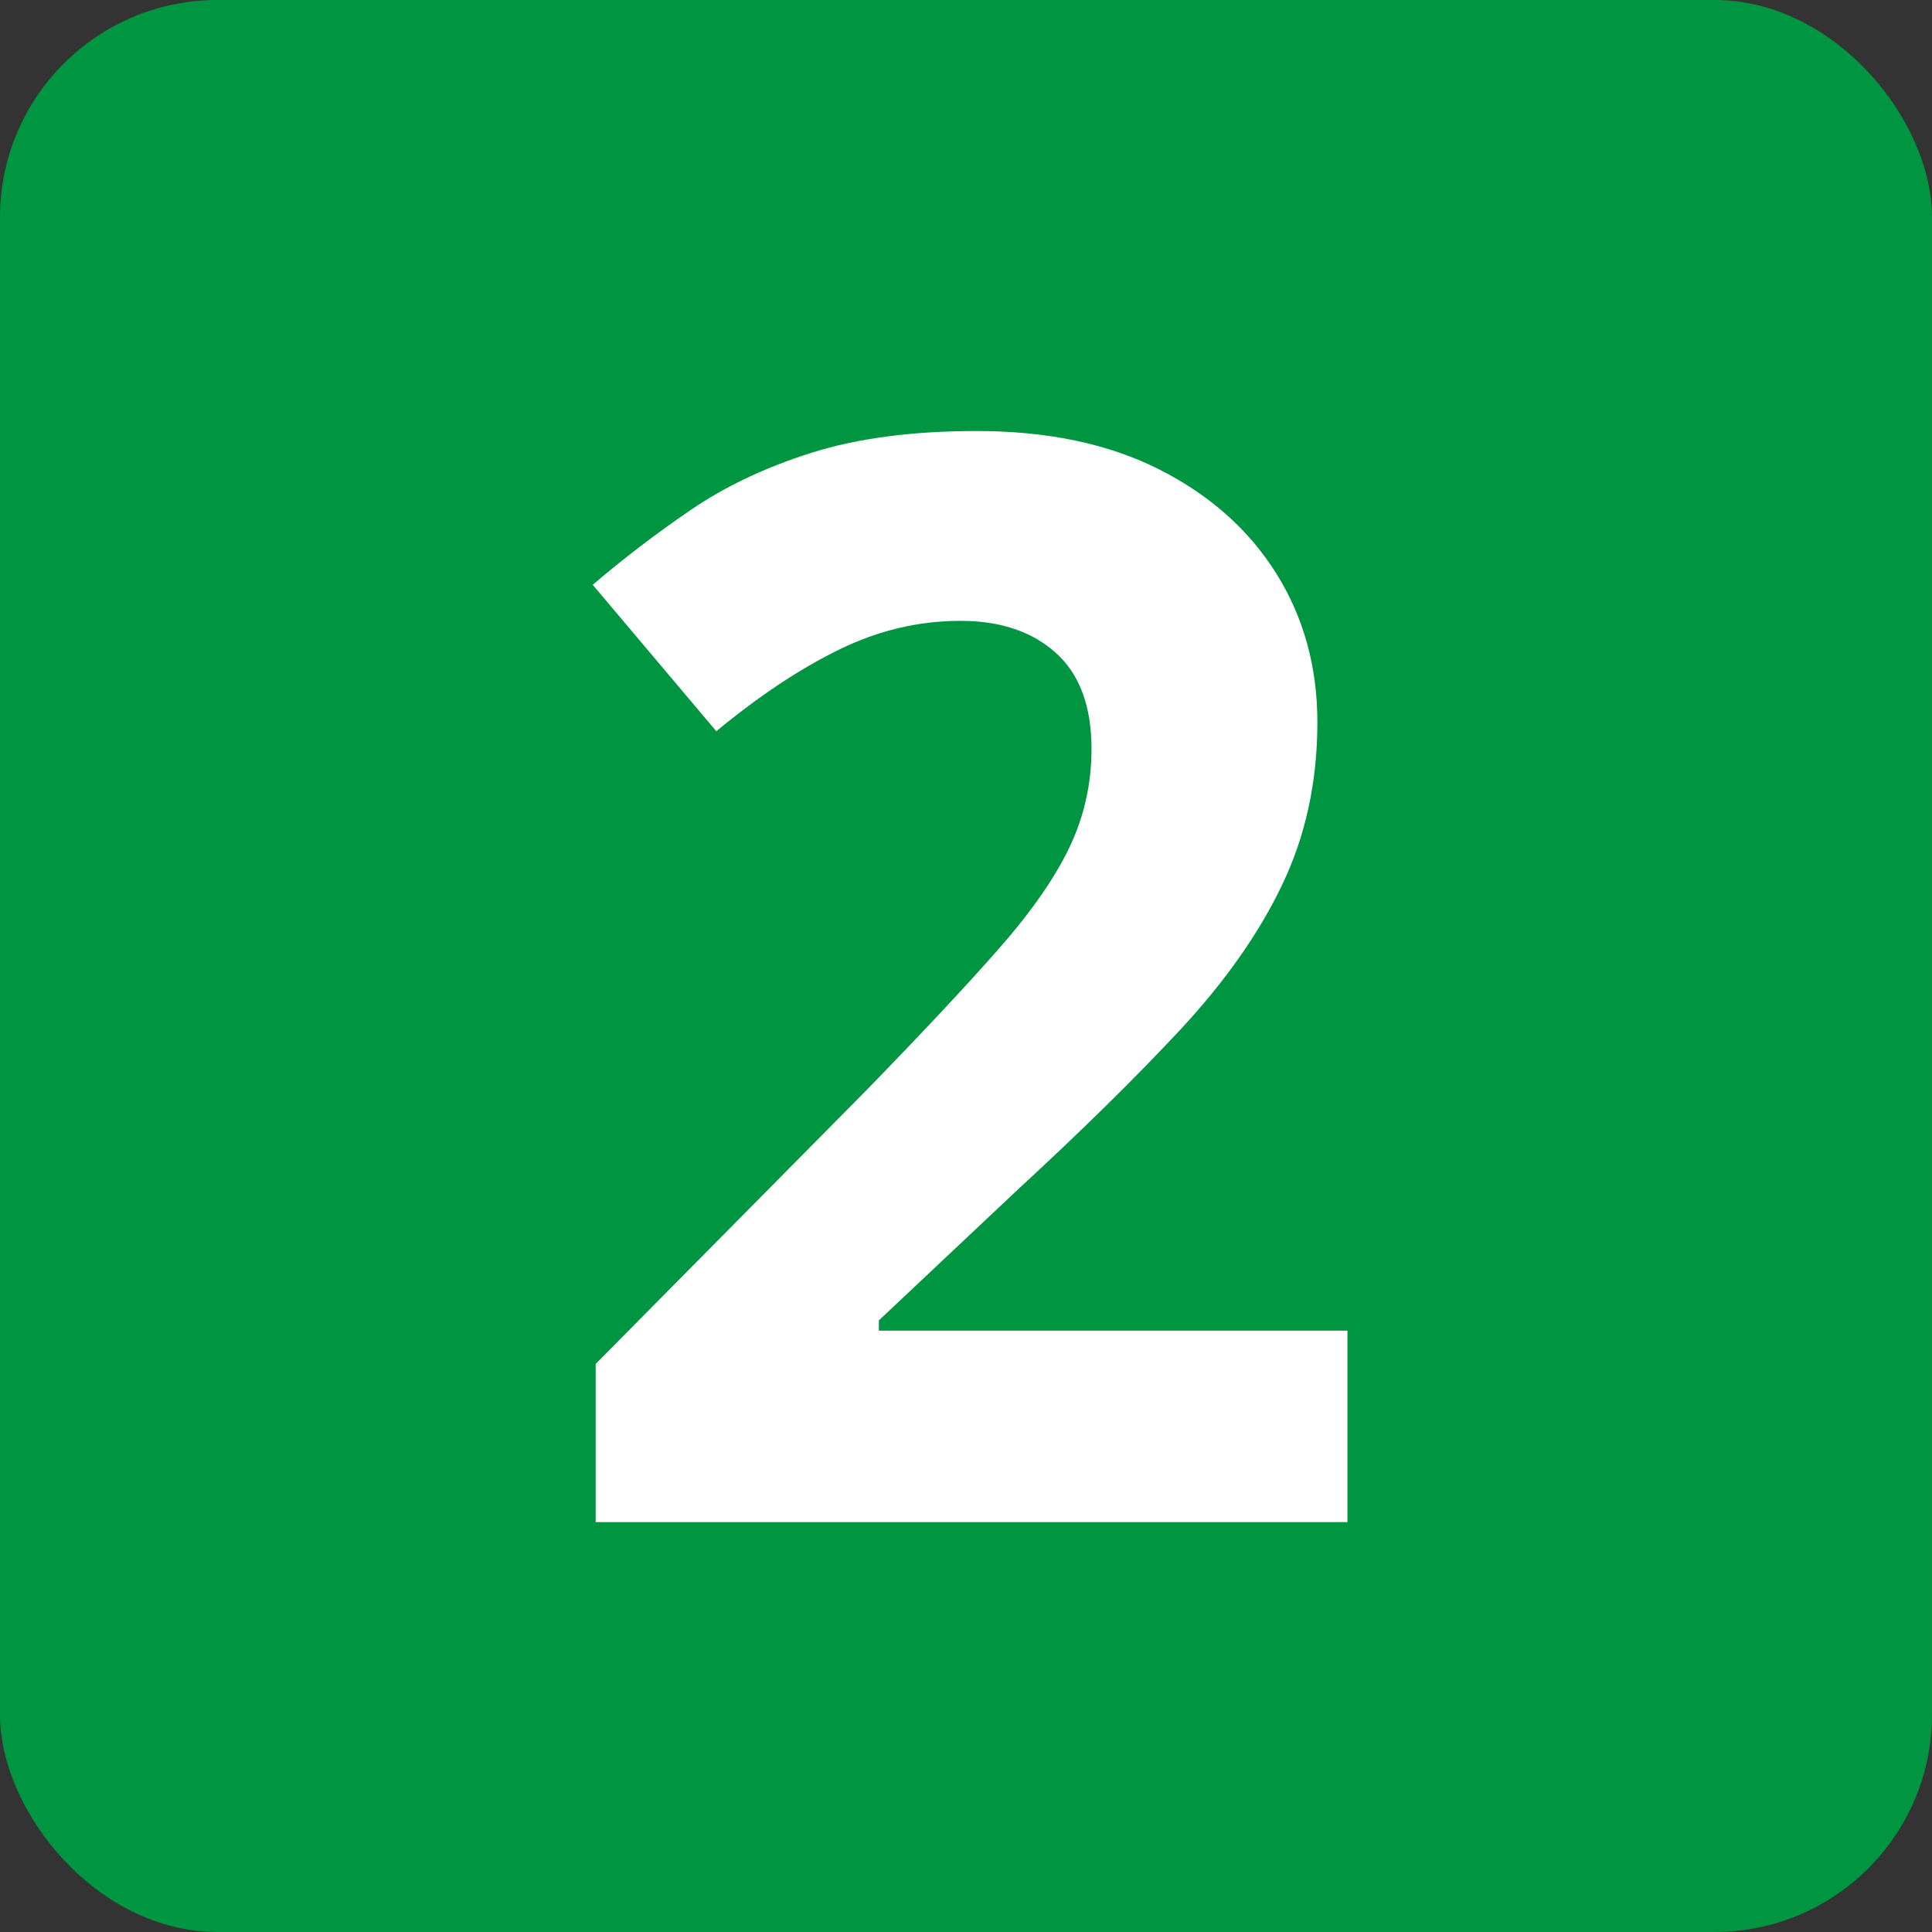 <svg xmlns="http://www.w3.org/2000/svg" id="Vrstva_1" data-name="Vrstva 1" width="22.95" height="22.95" viewBox="0 0 22.95 22.95"><rect x="0" y="0" width="22.95" height="22.95" fill="#333333" stroke="none"/><rect width="22.95" height="22.95" rx="2.582" ry="2.582" style="fill: #009540; stroke-width: 0px;"></rect><path d="M16.007,18.081H7.076v-1.879l3.207-3.242c.646-.664,1.167-1.219,1.56-1.665.394-.445.679-.852.856-1.219s.267-.761.267-1.18c0-.507-.142-.887-.424-1.141-.282-.253-.659-.38-1.132-.38-.495,0-.976.113-1.441.341-.467.228-.953.551-1.46.97l-1.468-1.739c.367-.314.756-.611,1.167-.891.41-.28.888-.506,1.433-.678s1.199-.258,1.962-.258c.839,0,1.561.151,2.163.454.603.304,1.067.716,1.394,1.237s.489,1.111.489,1.77c0,.705-.14,1.349-.419,1.931-.279.583-.687,1.16-1.219,1.73-.533.571-1.176,1.203-1.928,1.896l-1.643,1.547v.122h5.566v2.272Z" style="fill: #fff; stroke-width: 0px;"></path></svg>